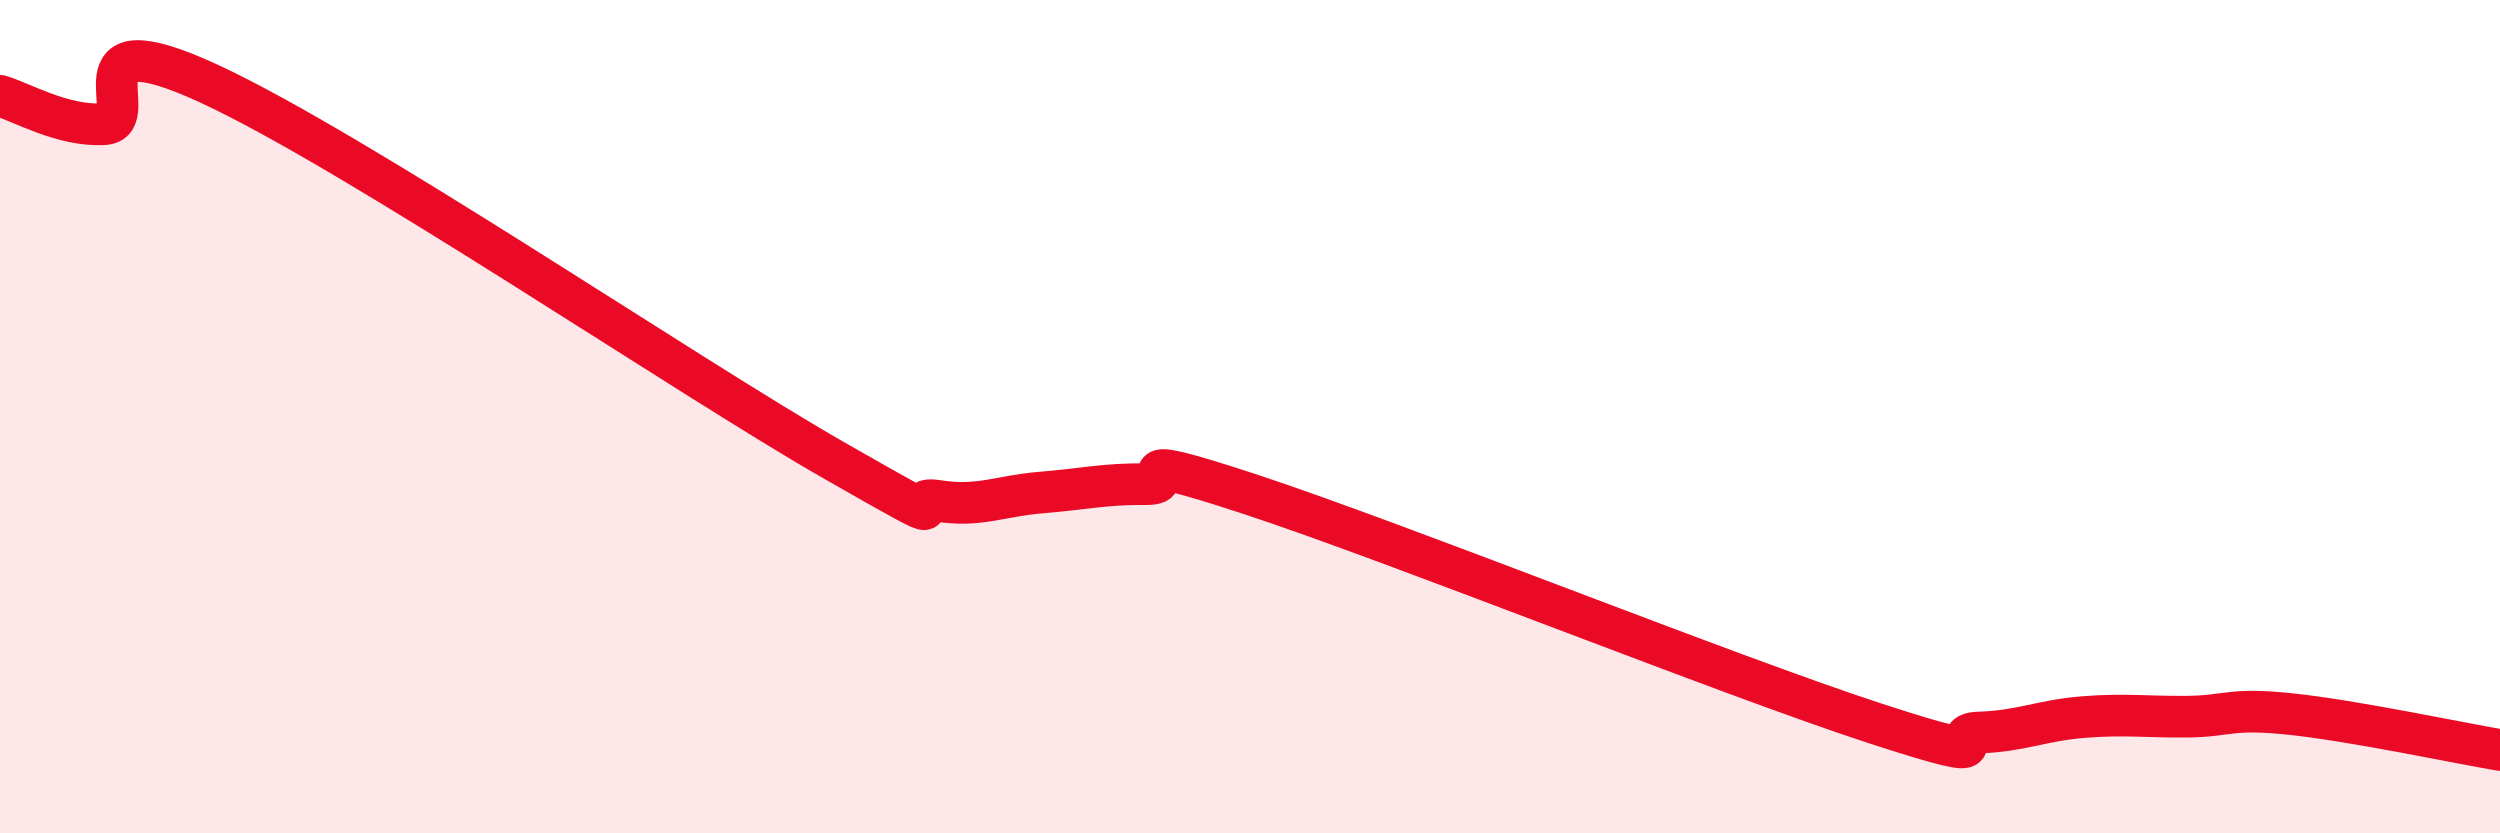 
    <svg width="60" height="20" viewBox="0 0 60 20" xmlns="http://www.w3.org/2000/svg">
      <path
        d="M 0,2.3 C 0.5,2.44 1.5,3.04 2.5,2.98 C 3.5,2.92 1.5,0.39 5,2 C 8.5,3.61 16.5,9.04 20,11.04 C 23.5,13.04 21.5,11.86 22.5,12.02 C 23.5,12.18 24,11.9 25,11.82 C 26,11.74 26.5,11.61 27.5,11.62 C 28.5,11.63 26.5,10.71 30,11.86 C 33.5,13.01 41.5,16.22 45,17.36 C 48.5,18.5 46.5,17.61 47.5,17.58 C 48.5,17.55 49,17.29 50,17.21 C 51,17.13 51.5,17.21 52.5,17.2 C 53.5,17.19 53.5,16.98 55,17.14 C 56.5,17.3 59,17.83 60,18L60 20L0 20Z"
        fill="#EB0A25"
        opacity="0.1"
        stroke-linecap="round"
        stroke-linejoin="round"
      />
      <path
        d="M 0,2.3 C 0.5,2.44 1.5,3.04 2.5,2.98 C 3.5,2.92 1.5,0.39 5,2 C 8.5,3.61 16.5,9.04 20,11.04 C 23.5,13.04 21.5,11.86 22.5,12.02 C 23.5,12.18 24,11.9 25,11.82 C 26,11.74 26.5,11.61 27.5,11.62 C 28.5,11.63 26.5,10.71 30,11.86 C 33.5,13.01 41.5,16.22 45,17.36 C 48.5,18.5 46.5,17.61 47.5,17.58 C 48.5,17.55 49,17.29 50,17.21 C 51,17.13 51.5,17.21 52.5,17.2 C 53.5,17.19 53.5,16.98 55,17.14 C 56.5,17.3 59,17.83 60,18"
        stroke="#EB0A25"
        stroke-width="1"
        fill="none"
        stroke-linecap="round"
        stroke-linejoin="round"
      />
    </svg>
  